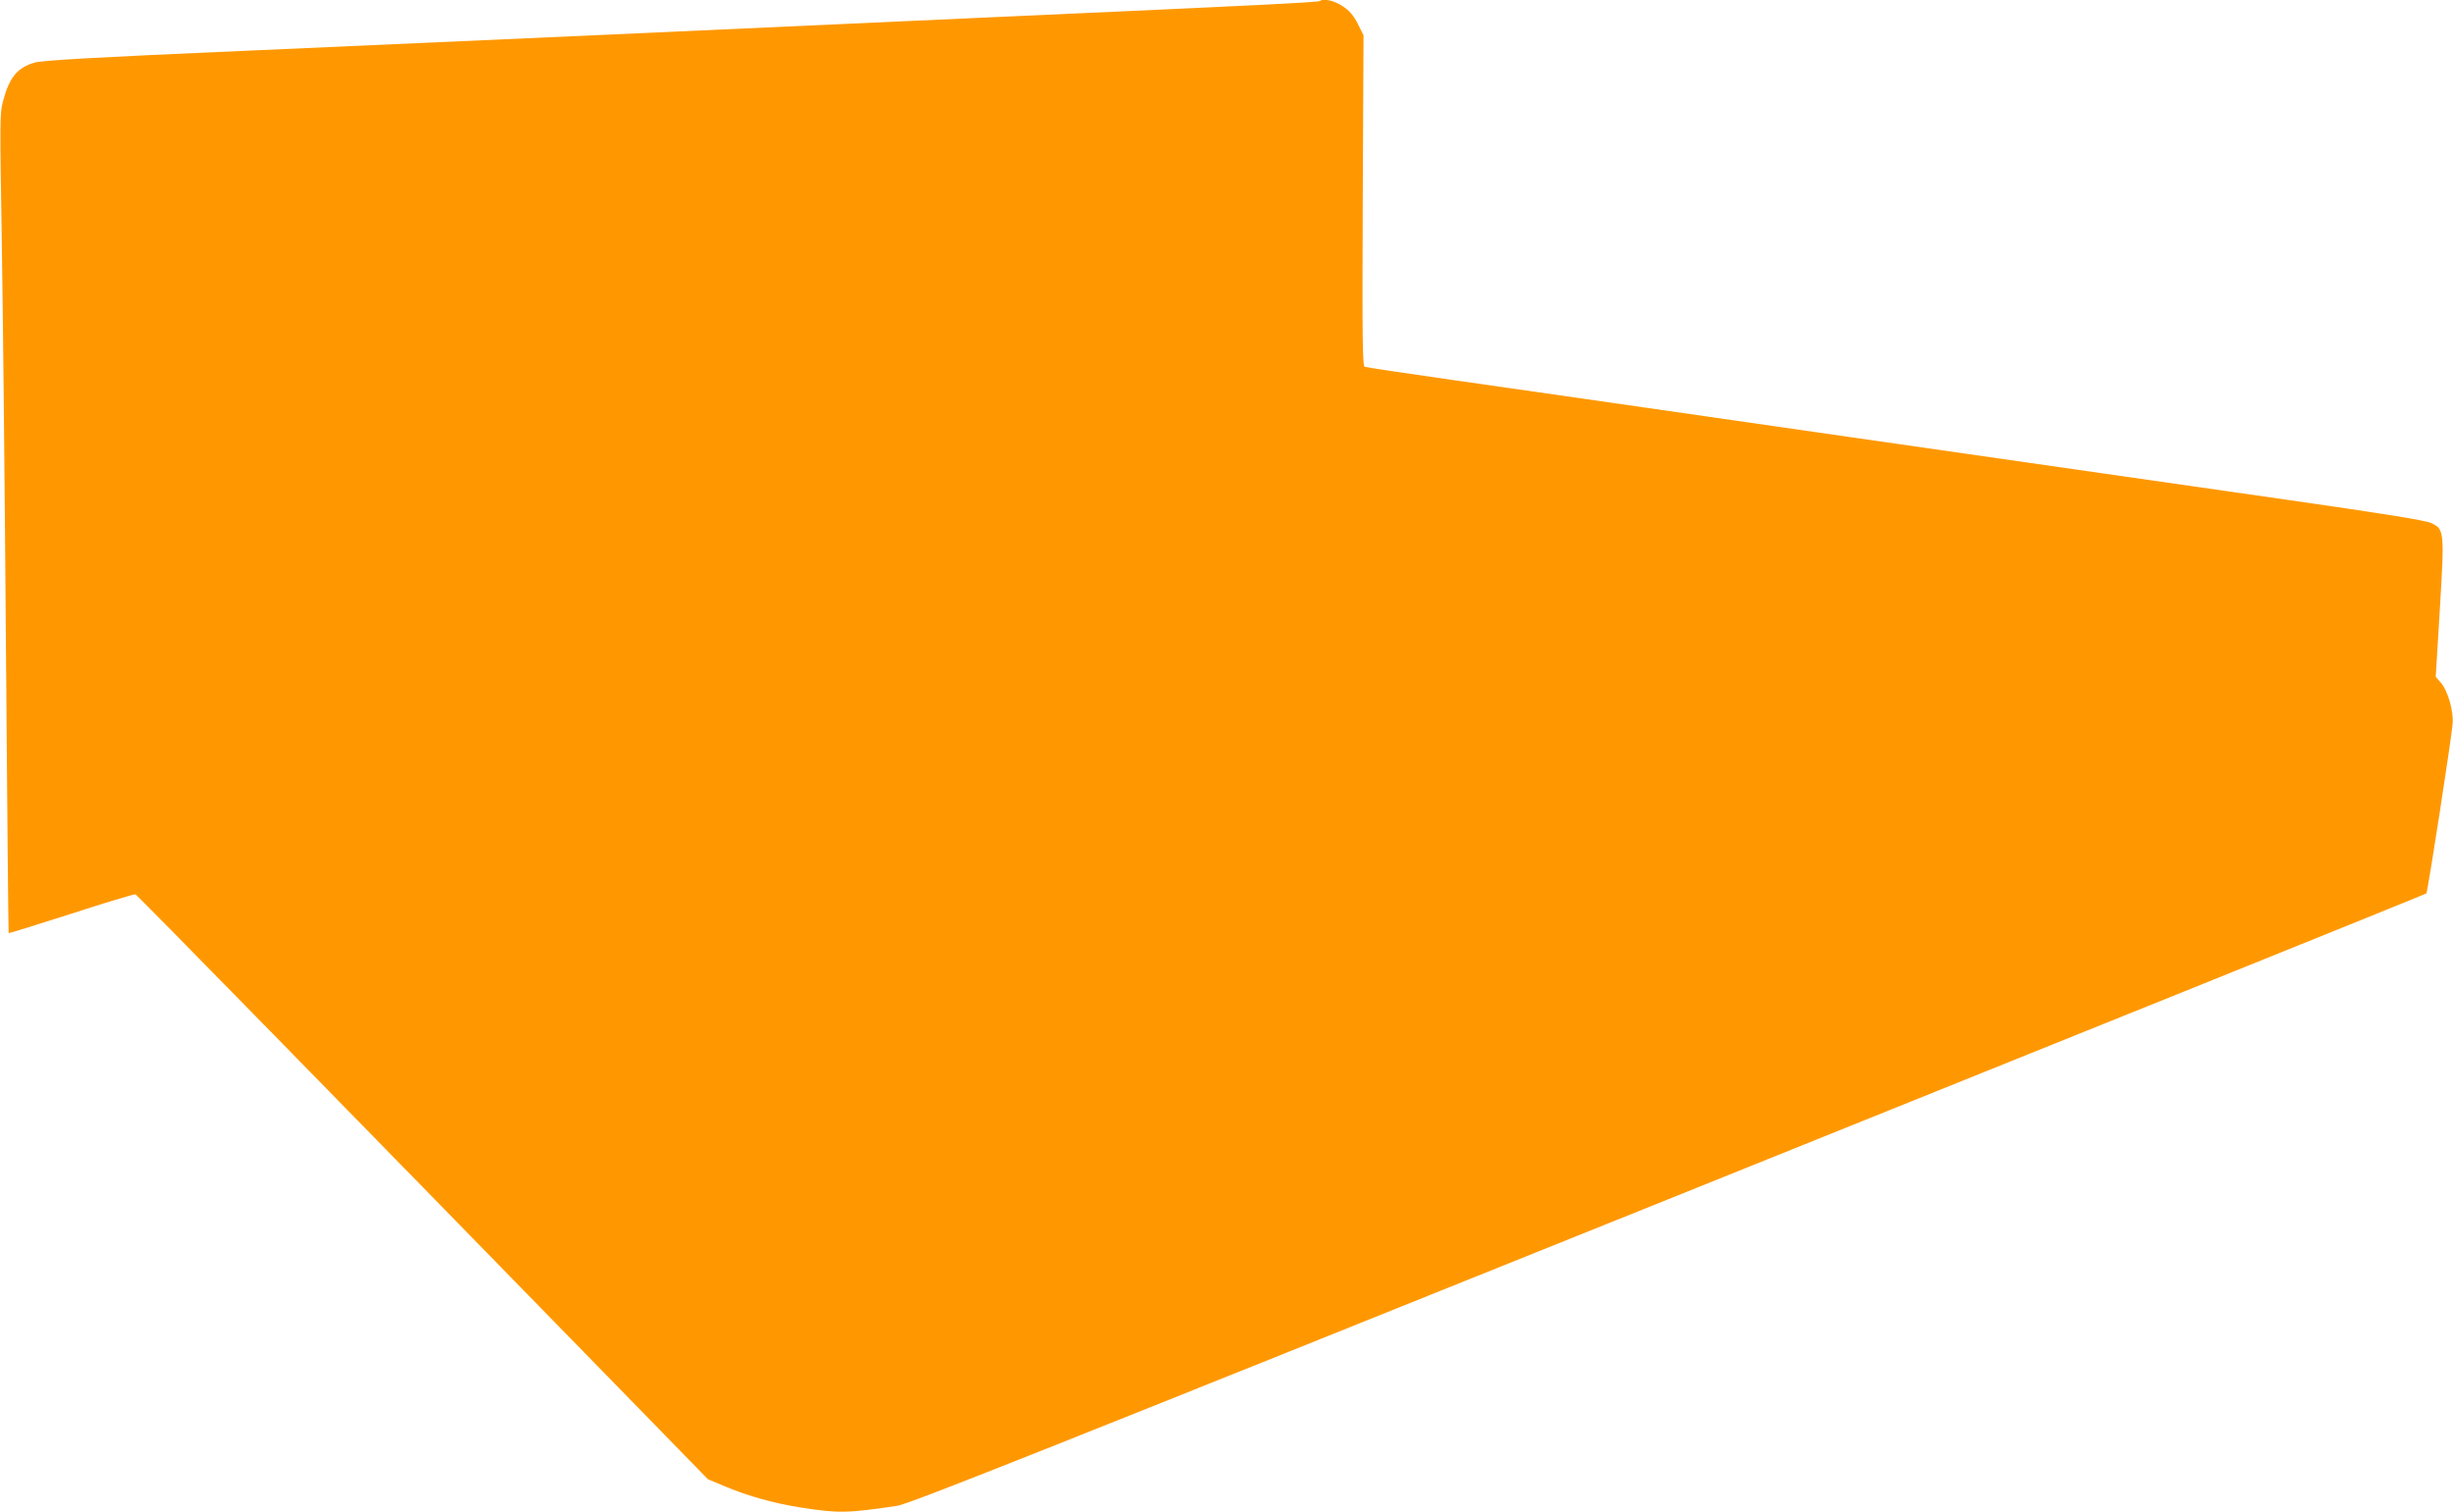 <?xml version="1.0" standalone="no"?>
<!DOCTYPE svg PUBLIC "-//W3C//DTD SVG 20010904//EN"
 "http://www.w3.org/TR/2001/REC-SVG-20010904/DTD/svg10.dtd">
<svg version="1.0" xmlns="http://www.w3.org/2000/svg"
 width="1280pt" height="789pt" viewBox="0 0 1280 789"
 preserveAspectRatio="xMidYMid meet">
<g transform="translate(0,789) scale(0.1,-0.1)"
fill="#ff9800" stroke="none">
<path d="M6888 7885 c-7 -7 -306 -22 -1713 -85 -616 -28 -1509 -68 -1985 -90
-476 -21 -1335 -60 -1910 -85 -785 -34 -1058 -50 -1097 -61 -93 -26 -135 -78
-168 -205 -16 -59 -16 -113 -6 -704 6 -352 16 -1313 22 -2135 6 -822 13 -1497
14 -1499 2 -2 149 44 327 101 178 58 328 103 335 101 10 -4 983 -998 2673
-2730 l314 -322 98 -41 c116 -48 246 -84 383 -106 199 -31 242 -31 505 8 63 9
728 274 4025 1600 2172 874 3953 1592 3956 1596 7 7 129 796 137 885 6 65 -25
172 -60 213 l-28 32 21 348 c25 412 24 424 -46 455 -31 14 -250 49 -737 119
-381 54 -1413 203 -2293 329 -880 127 -1807 260 -2060 296 -253 36 -466 68
-474 71 -11 3 -13 147 -10 867 l4 863 -30 60 c-22 43 -43 68 -79 92 -44 29
-102 42 -118 27z"/>
</g>
</svg>
